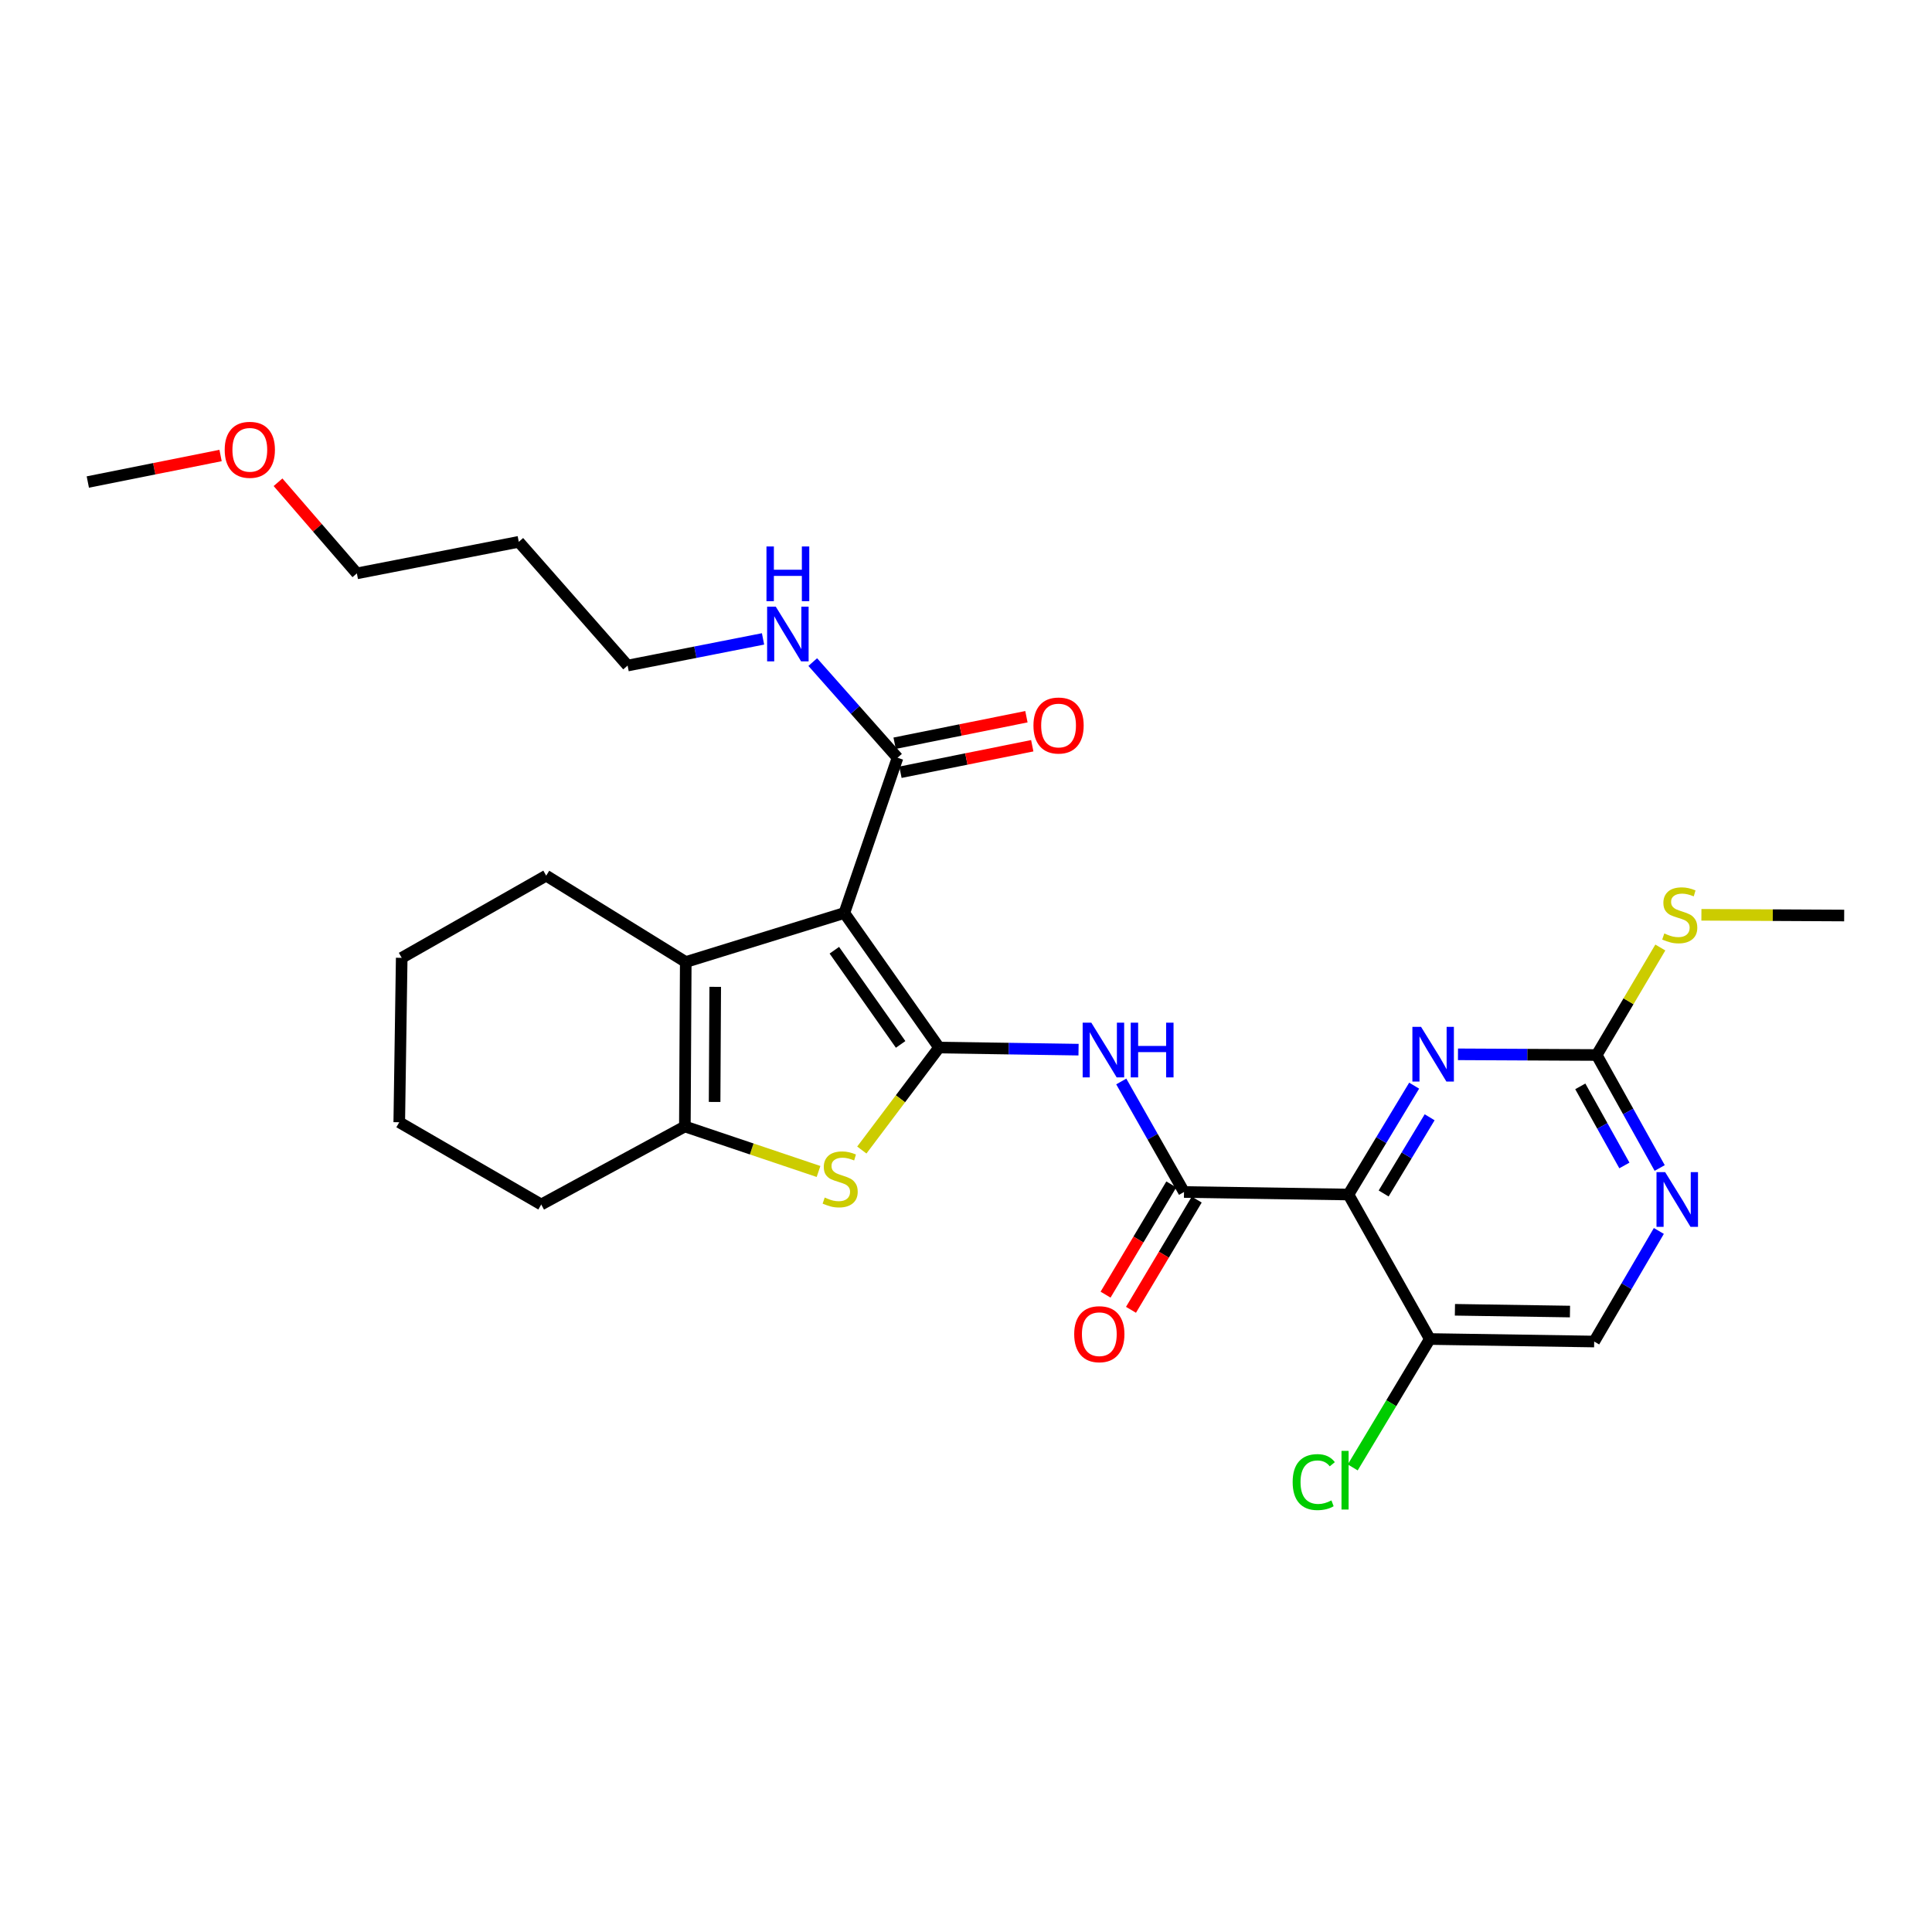 <?xml version='1.0' encoding='iso-8859-1'?>
<svg version='1.1' baseProfile='full'
              xmlns='http://www.w3.org/2000/svg'
                      xmlns:rdkit='http://www.rdkit.org/xml'
                      xmlns:xlink='http://www.w3.org/1999/xlink'
                  xml:space='preserve'
width='1000px' height='1000px' viewBox='0 0 1000 1000'>
<!-- END OF HEADER -->
<rect style='opacity:1.0;fill:#FFFFFF;stroke:none' width='1000' height='1000' x='0' y='0'> </rect>
<path class='bond-0' d='M 486.048,542.213 L 437.033,472.571' style='fill:none;fill-rule:evenodd;stroke:#000000;stroke-width:6px;stroke-linecap:butt;stroke-linejoin:miter;stroke-opacity:1' />
<path class='bond-0' d='M 466.165,540.585 L 431.855,491.837' style='fill:none;fill-rule:evenodd;stroke:#000000;stroke-width:6px;stroke-linecap:butt;stroke-linejoin:miter;stroke-opacity:1' />
<path class='bond-2' d='M 486.048,542.213 L 466.062,568.734' style='fill:none;fill-rule:evenodd;stroke:#000000;stroke-width:6px;stroke-linecap:butt;stroke-linejoin:miter;stroke-opacity:1' />
<path class='bond-2' d='M 466.062,568.734 L 446.076,595.255' style='fill:none;fill-rule:evenodd;stroke:#CCCC00;stroke-width:6px;stroke-linecap:butt;stroke-linejoin:miter;stroke-opacity:1' />
<path class='bond-4' d='M 486.048,542.213 L 522.152,542.758' style='fill:none;fill-rule:evenodd;stroke:#000000;stroke-width:6px;stroke-linecap:butt;stroke-linejoin:miter;stroke-opacity:1' />
<path class='bond-4' d='M 522.152,542.758 L 558.255,543.304' style='fill:none;fill-rule:evenodd;stroke:#0000FF;stroke-width:6px;stroke-linecap:butt;stroke-linejoin:miter;stroke-opacity:1' />
<path class='bond-3' d='M 437.033,472.571 L 354.946,497.939' style='fill:none;fill-rule:evenodd;stroke:#000000;stroke-width:6px;stroke-linecap:butt;stroke-linejoin:miter;stroke-opacity:1' />
<path class='bond-8' d='M 437.033,472.571 L 464.562,392.204' style='fill:none;fill-rule:evenodd;stroke:#000000;stroke-width:6px;stroke-linecap:butt;stroke-linejoin:miter;stroke-opacity:1' />
<path class='bond-1' d='M 697.951,618.281 L 612.843,616.978' style='fill:none;fill-rule:evenodd;stroke:#000000;stroke-width:6px;stroke-linecap:butt;stroke-linejoin:miter;stroke-opacity:1' />
<path class='bond-7' d='M 697.951,618.281 L 714.957,590.107' style='fill:none;fill-rule:evenodd;stroke:#000000;stroke-width:6px;stroke-linecap:butt;stroke-linejoin:miter;stroke-opacity:1' />
<path class='bond-7' d='M 714.957,590.107 L 731.964,561.933' style='fill:none;fill-rule:evenodd;stroke:#0000FF;stroke-width:6px;stroke-linecap:butt;stroke-linejoin:miter;stroke-opacity:1' />
<path class='bond-7' d='M 716.171,617.747 L 728.076,598.025' style='fill:none;fill-rule:evenodd;stroke:#000000;stroke-width:6px;stroke-linecap:butt;stroke-linejoin:miter;stroke-opacity:1' />
<path class='bond-7' d='M 728.076,598.025 L 739.98,578.303' style='fill:none;fill-rule:evenodd;stroke:#0000FF;stroke-width:6px;stroke-linecap:butt;stroke-linejoin:miter;stroke-opacity:1' />
<path class='bond-10' d='M 697.951,618.281 L 740.071,693.072' style='fill:none;fill-rule:evenodd;stroke:#000000;stroke-width:6px;stroke-linecap:butt;stroke-linejoin:miter;stroke-opacity:1' />
<path class='bond-6' d='M 423.67,606.354 L 389.078,594.705' style='fill:none;fill-rule:evenodd;stroke:#CCCC00;stroke-width:6px;stroke-linecap:butt;stroke-linejoin:miter;stroke-opacity:1' />
<path class='bond-6' d='M 389.078,594.705 L 354.486,583.056' style='fill:none;fill-rule:evenodd;stroke:#000000;stroke-width:6px;stroke-linecap:butt;stroke-linejoin:miter;stroke-opacity:1' />
<path class='bond-18' d='M 354.946,497.939 L 282.708,453.239' style='fill:none;fill-rule:evenodd;stroke:#000000;stroke-width:6px;stroke-linecap:butt;stroke-linejoin:miter;stroke-opacity:1' />
<path class='bond-28' d='M 354.946,497.939 L 354.486,583.056' style='fill:none;fill-rule:evenodd;stroke:#000000;stroke-width:6px;stroke-linecap:butt;stroke-linejoin:miter;stroke-opacity:1' />
<path class='bond-28' d='M 370.199,510.789 L 369.878,570.371' style='fill:none;fill-rule:evenodd;stroke:#000000;stroke-width:6px;stroke-linecap:butt;stroke-linejoin:miter;stroke-opacity:1' />
<path class='bond-5' d='M 580.362,559.77 L 596.602,588.374' style='fill:none;fill-rule:evenodd;stroke:#0000FF;stroke-width:6px;stroke-linecap:butt;stroke-linejoin:miter;stroke-opacity:1' />
<path class='bond-5' d='M 596.602,588.374 L 612.843,616.978' style='fill:none;fill-rule:evenodd;stroke:#000000;stroke-width:6px;stroke-linecap:butt;stroke-linejoin:miter;stroke-opacity:1' />
<path class='bond-12' d='M 606.262,613.054 L 589.25,641.582' style='fill:none;fill-rule:evenodd;stroke:#000000;stroke-width:6px;stroke-linecap:butt;stroke-linejoin:miter;stroke-opacity:1' />
<path class='bond-12' d='M 589.25,641.582 L 572.238,670.109' style='fill:none;fill-rule:evenodd;stroke:#FF0000;stroke-width:6px;stroke-linecap:butt;stroke-linejoin:miter;stroke-opacity:1' />
<path class='bond-12' d='M 619.423,620.902 L 602.411,649.43' style='fill:none;fill-rule:evenodd;stroke:#000000;stroke-width:6px;stroke-linecap:butt;stroke-linejoin:miter;stroke-opacity:1' />
<path class='bond-12' d='M 602.411,649.43 L 585.399,677.957' style='fill:none;fill-rule:evenodd;stroke:#FF0000;stroke-width:6px;stroke-linecap:butt;stroke-linejoin:miter;stroke-opacity:1' />
<path class='bond-19' d='M 354.486,583.056 L 280.137,623.448' style='fill:none;fill-rule:evenodd;stroke:#000000;stroke-width:6px;stroke-linecap:butt;stroke-linejoin:miter;stroke-opacity:1' />
<path class='bond-9' d='M 754.647,545.715 L 790.548,545.892' style='fill:none;fill-rule:evenodd;stroke:#0000FF;stroke-width:6px;stroke-linecap:butt;stroke-linejoin:miter;stroke-opacity:1' />
<path class='bond-9' d='M 790.548,545.892 L 826.448,546.069' style='fill:none;fill-rule:evenodd;stroke:#000000;stroke-width:6px;stroke-linecap:butt;stroke-linejoin:miter;stroke-opacity:1' />
<path class='bond-14' d='M 466.073,399.715 L 500.183,392.855' style='fill:none;fill-rule:evenodd;stroke:#000000;stroke-width:6px;stroke-linecap:butt;stroke-linejoin:miter;stroke-opacity:1' />
<path class='bond-14' d='M 500.183,392.855 L 534.294,385.996' style='fill:none;fill-rule:evenodd;stroke:#FF0000;stroke-width:6px;stroke-linecap:butt;stroke-linejoin:miter;stroke-opacity:1' />
<path class='bond-14' d='M 463.052,384.693 L 497.162,377.833' style='fill:none;fill-rule:evenodd;stroke:#000000;stroke-width:6px;stroke-linecap:butt;stroke-linejoin:miter;stroke-opacity:1' />
<path class='bond-14' d='M 497.162,377.833 L 531.273,370.974' style='fill:none;fill-rule:evenodd;stroke:#FF0000;stroke-width:6px;stroke-linecap:butt;stroke-linejoin:miter;stroke-opacity:1' />
<path class='bond-15' d='M 464.562,392.204 L 442.621,367.45' style='fill:none;fill-rule:evenodd;stroke:#000000;stroke-width:6px;stroke-linecap:butt;stroke-linejoin:miter;stroke-opacity:1' />
<path class='bond-15' d='M 442.621,367.45 L 420.68,342.695' style='fill:none;fill-rule:evenodd;stroke:#0000FF;stroke-width:6px;stroke-linecap:butt;stroke-linejoin:miter;stroke-opacity:1' />
<path class='bond-16' d='M 826.448,546.069 L 842.915,518.249' style='fill:none;fill-rule:evenodd;stroke:#000000;stroke-width:6px;stroke-linecap:butt;stroke-linejoin:miter;stroke-opacity:1' />
<path class='bond-16' d='M 842.915,518.249 L 859.381,490.43' style='fill:none;fill-rule:evenodd;stroke:#CCCC00;stroke-width:6px;stroke-linecap:butt;stroke-linejoin:miter;stroke-opacity:1' />
<path class='bond-30' d='M 826.448,546.069 L 842.752,575.31' style='fill:none;fill-rule:evenodd;stroke:#000000;stroke-width:6px;stroke-linecap:butt;stroke-linejoin:miter;stroke-opacity:1' />
<path class='bond-30' d='M 842.752,575.31 L 859.055,604.551' style='fill:none;fill-rule:evenodd;stroke:#0000FF;stroke-width:6px;stroke-linecap:butt;stroke-linejoin:miter;stroke-opacity:1' />
<path class='bond-30' d='M 817.956,562.303 L 829.368,582.772' style='fill:none;fill-rule:evenodd;stroke:#000000;stroke-width:6px;stroke-linecap:butt;stroke-linejoin:miter;stroke-opacity:1' />
<path class='bond-30' d='M 829.368,582.772 L 840.781,603.24' style='fill:none;fill-rule:evenodd;stroke:#0000FF;stroke-width:6px;stroke-linecap:butt;stroke-linejoin:miter;stroke-opacity:1' />
<path class='bond-13' d='M 740.071,693.072 L 825.146,694.375' style='fill:none;fill-rule:evenodd;stroke:#000000;stroke-width:6px;stroke-linecap:butt;stroke-linejoin:miter;stroke-opacity:1' />
<path class='bond-13' d='M 753.067,677.947 L 812.619,678.859' style='fill:none;fill-rule:evenodd;stroke:#000000;stroke-width:6px;stroke-linecap:butt;stroke-linejoin:miter;stroke-opacity:1' />
<path class='bond-17' d='M 740.071,693.072 L 720.12,726.305' style='fill:none;fill-rule:evenodd;stroke:#000000;stroke-width:6px;stroke-linecap:butt;stroke-linejoin:miter;stroke-opacity:1' />
<path class='bond-17' d='M 720.12,726.305 L 700.169,759.538' style='fill:none;fill-rule:evenodd;stroke:#00CC00;stroke-width:6px;stroke-linecap:butt;stroke-linejoin:miter;stroke-opacity:1' />
<path class='bond-11' d='M 858.617,637.141 L 841.881,665.758' style='fill:none;fill-rule:evenodd;stroke:#0000FF;stroke-width:6px;stroke-linecap:butt;stroke-linejoin:miter;stroke-opacity:1' />
<path class='bond-11' d='M 841.881,665.758 L 825.146,694.375' style='fill:none;fill-rule:evenodd;stroke:#000000;stroke-width:6px;stroke-linecap:butt;stroke-linejoin:miter;stroke-opacity:1' />
<path class='bond-22' d='M 394.947,330.694 L 359.896,337.593' style='fill:none;fill-rule:evenodd;stroke:#0000FF;stroke-width:6px;stroke-linecap:butt;stroke-linejoin:miter;stroke-opacity:1' />
<path class='bond-22' d='M 359.896,337.593 L 324.845,344.491' style='fill:none;fill-rule:evenodd;stroke:#000000;stroke-width:6px;stroke-linecap:butt;stroke-linejoin:miter;stroke-opacity:1' />
<path class='bond-24' d='M 880.645,473.497 L 917.595,473.685' style='fill:none;fill-rule:evenodd;stroke:#CCCC00;stroke-width:6px;stroke-linecap:butt;stroke-linejoin:miter;stroke-opacity:1' />
<path class='bond-24' d='M 917.595,473.685 L 954.545,473.874' style='fill:none;fill-rule:evenodd;stroke:#000000;stroke-width:6px;stroke-linecap:butt;stroke-linejoin:miter;stroke-opacity:1' />
<path class='bond-26' d='M 282.708,453.239 L 207.925,495.777' style='fill:none;fill-rule:evenodd;stroke:#000000;stroke-width:6px;stroke-linecap:butt;stroke-linejoin:miter;stroke-opacity:1' />
<path class='bond-27' d='M 280.137,623.448 L 206.657,580.877' style='fill:none;fill-rule:evenodd;stroke:#000000;stroke-width:6px;stroke-linecap:butt;stroke-linejoin:miter;stroke-opacity:1' />
<path class='bond-20' d='M 268.518,280.451 L 324.845,344.491' style='fill:none;fill-rule:evenodd;stroke:#000000;stroke-width:6px;stroke-linecap:butt;stroke-linejoin:miter;stroke-opacity:1' />
<path class='bond-23' d='M 268.518,280.451 L 184.712,296.778' style='fill:none;fill-rule:evenodd;stroke:#000000;stroke-width:6px;stroke-linecap:butt;stroke-linejoin:miter;stroke-opacity:1' />
<path class='bond-21' d='M 143.906,249.615 L 164.309,273.197' style='fill:none;fill-rule:evenodd;stroke:#FF0000;stroke-width:6px;stroke-linecap:butt;stroke-linejoin:miter;stroke-opacity:1' />
<path class='bond-21' d='M 164.309,273.197 L 184.712,296.778' style='fill:none;fill-rule:evenodd;stroke:#000000;stroke-width:6px;stroke-linecap:butt;stroke-linejoin:miter;stroke-opacity:1' />
<path class='bond-25' d='M 114.166,235.764 L 79.81,242.632' style='fill:none;fill-rule:evenodd;stroke:#FF0000;stroke-width:6px;stroke-linecap:butt;stroke-linejoin:miter;stroke-opacity:1' />
<path class='bond-25' d='M 79.81,242.632 L 45.455,249.5' style='fill:none;fill-rule:evenodd;stroke:#000000;stroke-width:6px;stroke-linecap:butt;stroke-linejoin:miter;stroke-opacity:1' />
<path class='bond-29' d='M 207.925,495.777 L 206.657,580.877' style='fill:none;fill-rule:evenodd;stroke:#000000;stroke-width:6px;stroke-linecap:butt;stroke-linejoin:miter;stroke-opacity:1' />
<path  class='atom-3' d='M 426.87 619.846
Q 427.19 619.966, 428.51 620.526
Q 429.83 621.086, 431.27 621.446
Q 432.75 621.766, 434.19 621.766
Q 436.87 621.766, 438.43 620.486
Q 439.99 619.166, 439.99 616.886
Q 439.99 615.326, 439.19 614.366
Q 438.43 613.406, 437.23 612.886
Q 436.03 612.366, 434.03 611.766
Q 431.51 611.006, 429.99 610.286
Q 428.51 609.566, 427.43 608.046
Q 426.39 606.526, 426.39 603.966
Q 426.39 600.406, 428.79 598.206
Q 431.23 596.006, 436.03 596.006
Q 439.31 596.006, 443.03 597.566
L 442.11 600.646
Q 438.71 599.246, 436.15 599.246
Q 433.39 599.246, 431.87 600.406
Q 430.35 601.526, 430.39 603.486
Q 430.39 605.006, 431.15 605.926
Q 431.95 606.846, 433.07 607.366
Q 434.23 607.886, 436.15 608.486
Q 438.71 609.286, 440.23 610.086
Q 441.75 610.886, 442.83 612.526
Q 443.95 614.126, 443.95 616.886
Q 443.95 620.806, 441.31 622.926
Q 438.71 625.006, 434.35 625.006
Q 431.83 625.006, 429.91 624.446
Q 428.03 623.926, 425.79 623.006
L 426.87 619.846
' fill='#CCCC00'/>
<path  class='atom-5' d='M 564.862 529.338
L 574.142 544.338
Q 575.062 545.818, 576.542 548.498
Q 578.022 551.178, 578.102 551.338
L 578.102 529.338
L 581.862 529.338
L 581.862 557.658
L 577.982 557.658
L 568.022 541.258
Q 566.862 539.338, 565.622 537.138
Q 564.422 534.938, 564.062 534.258
L 564.062 557.658
L 560.382 557.658
L 560.382 529.338
L 564.862 529.338
' fill='#0000FF'/>
<path  class='atom-5' d='M 585.262 529.338
L 589.102 529.338
L 589.102 541.378
L 603.582 541.378
L 603.582 529.338
L 607.422 529.338
L 607.422 557.658
L 603.582 557.658
L 603.582 544.578
L 589.102 544.578
L 589.102 557.658
L 585.262 557.658
L 585.262 529.338
' fill='#0000FF'/>
<path  class='atom-8' d='M 735.531 531.492
L 744.811 546.492
Q 745.731 547.972, 747.211 550.652
Q 748.691 553.332, 748.771 553.492
L 748.771 531.492
L 752.531 531.492
L 752.531 559.812
L 748.651 559.812
L 738.691 543.412
Q 737.531 541.492, 736.291 539.292
Q 735.091 537.092, 734.731 536.412
L 734.731 559.812
L 731.051 559.812
L 731.051 531.492
L 735.531 531.492
' fill='#0000FF'/>
<path  class='atom-12' d='M 861.883 606.692
L 871.163 621.692
Q 872.083 623.172, 873.563 625.852
Q 875.043 628.532, 875.123 628.692
L 875.123 606.692
L 878.883 606.692
L 878.883 635.012
L 875.003 635.012
L 865.043 618.612
Q 863.883 616.692, 862.643 614.492
Q 861.443 612.292, 861.083 611.612
L 861.083 635.012
L 857.403 635.012
L 857.403 606.692
L 861.883 606.692
' fill='#0000FF'/>
<path  class='atom-13' d='M 556.003 690.573
Q 556.003 683.773, 559.363 679.973
Q 562.723 676.173, 569.003 676.173
Q 575.283 676.173, 578.643 679.973
Q 582.003 683.773, 582.003 690.573
Q 582.003 697.453, 578.603 701.373
Q 575.203 705.253, 569.003 705.253
Q 562.763 705.253, 559.363 701.373
Q 556.003 697.493, 556.003 690.573
M 569.003 702.053
Q 573.323 702.053, 575.643 699.173
Q 578.003 696.253, 578.003 690.573
Q 578.003 685.013, 575.643 682.213
Q 573.323 679.373, 569.003 679.373
Q 564.683 679.373, 562.323 682.173
Q 560.003 684.973, 560.003 690.573
Q 560.003 696.293, 562.323 699.173
Q 564.683 702.053, 569.003 702.053
' fill='#FF0000'/>
<path  class='atom-15' d='M 534.909 375.523
Q 534.909 368.723, 538.269 364.923
Q 541.629 361.123, 547.909 361.123
Q 554.189 361.123, 557.549 364.923
Q 560.909 368.723, 560.909 375.523
Q 560.909 382.403, 557.509 386.323
Q 554.109 390.203, 547.909 390.203
Q 541.669 390.203, 538.269 386.323
Q 534.909 382.443, 534.909 375.523
M 547.909 387.003
Q 552.229 387.003, 554.549 384.123
Q 556.909 381.203, 556.909 375.523
Q 556.909 369.963, 554.549 367.163
Q 552.229 364.323, 547.909 364.323
Q 543.589 364.323, 541.229 367.123
Q 538.909 369.923, 538.909 375.523
Q 538.909 381.243, 541.229 384.123
Q 543.589 387.003, 547.909 387.003
' fill='#FF0000'/>
<path  class='atom-16' d='M 401.54 314.004
L 410.82 329.004
Q 411.74 330.484, 413.22 333.164
Q 414.7 335.844, 414.78 336.004
L 414.78 314.004
L 418.54 314.004
L 418.54 342.324
L 414.66 342.324
L 404.7 325.924
Q 403.54 324.004, 402.3 321.804
Q 401.1 319.604, 400.74 318.924
L 400.74 342.324
L 397.06 342.324
L 397.06 314.004
L 401.54 314.004
' fill='#0000FF'/>
<path  class='atom-16' d='M 396.72 282.852
L 400.56 282.852
L 400.56 294.892
L 415.04 294.892
L 415.04 282.852
L 418.88 282.852
L 418.88 311.172
L 415.04 311.172
L 415.04 298.092
L 400.56 298.092
L 400.56 311.172
L 396.72 311.172
L 396.72 282.852
' fill='#0000FF'/>
<path  class='atom-17' d='M 861.437 483.16
Q 861.757 483.28, 863.077 483.84
Q 864.397 484.4, 865.837 484.76
Q 867.317 485.08, 868.757 485.08
Q 871.437 485.08, 872.997 483.8
Q 874.557 482.48, 874.557 480.2
Q 874.557 478.64, 873.757 477.68
Q 872.997 476.72, 871.797 476.2
Q 870.597 475.68, 868.597 475.08
Q 866.077 474.32, 864.557 473.6
Q 863.077 472.88, 861.997 471.36
Q 860.957 469.84, 860.957 467.28
Q 860.957 463.72, 863.357 461.52
Q 865.797 459.32, 870.597 459.32
Q 873.877 459.32, 877.597 460.88
L 876.677 463.96
Q 873.277 462.56, 870.717 462.56
Q 867.957 462.56, 866.437 463.72
Q 864.917 464.84, 864.957 466.8
Q 864.957 468.32, 865.717 469.24
Q 866.517 470.16, 867.637 470.68
Q 868.797 471.2, 870.717 471.8
Q 873.277 472.6, 874.797 473.4
Q 876.317 474.2, 877.397 475.84
Q 878.517 477.44, 878.517 480.2
Q 878.517 484.12, 875.877 486.24
Q 873.277 488.32, 868.917 488.32
Q 866.397 488.32, 864.477 487.76
Q 862.597 487.24, 860.357 486.32
L 861.437 483.16
' fill='#CCCC00'/>
<path  class='atom-18' d='M 669.078 767.133
Q 669.078 760.093, 672.358 756.413
Q 675.678 752.693, 681.958 752.693
Q 687.798 752.693, 690.918 756.813
L 688.278 758.973
Q 685.998 755.973, 681.958 755.973
Q 677.678 755.973, 675.398 758.853
Q 673.158 761.693, 673.158 767.133
Q 673.158 772.733, 675.478 775.613
Q 677.838 778.493, 682.398 778.493
Q 685.518 778.493, 689.158 776.613
L 690.278 779.613
Q 688.798 780.573, 686.558 781.133
Q 684.318 781.693, 681.838 781.693
Q 675.678 781.693, 672.358 777.933
Q 669.078 774.173, 669.078 767.133
' fill='#00CC00'/>
<path  class='atom-18' d='M 694.358 750.973
L 698.038 750.973
L 698.038 781.333
L 694.358 781.333
L 694.358 750.973
' fill='#00CC00'/>
<path  class='atom-22' d='M 116.303 232.818
Q 116.303 226.018, 119.663 222.218
Q 123.023 218.418, 129.303 218.418
Q 135.583 218.418, 138.943 222.218
Q 142.303 226.018, 142.303 232.818
Q 142.303 239.698, 138.903 243.618
Q 135.503 247.498, 129.303 247.498
Q 123.063 247.498, 119.663 243.618
Q 116.303 239.738, 116.303 232.818
M 129.303 244.298
Q 133.623 244.298, 135.943 241.418
Q 138.303 238.498, 138.303 232.818
Q 138.303 227.258, 135.943 224.458
Q 133.623 221.618, 129.303 221.618
Q 124.983 221.618, 122.623 224.418
Q 120.303 227.218, 120.303 232.818
Q 120.303 238.538, 122.623 241.418
Q 124.983 244.298, 129.303 244.298
' fill='#FF0000'/>
</svg>
